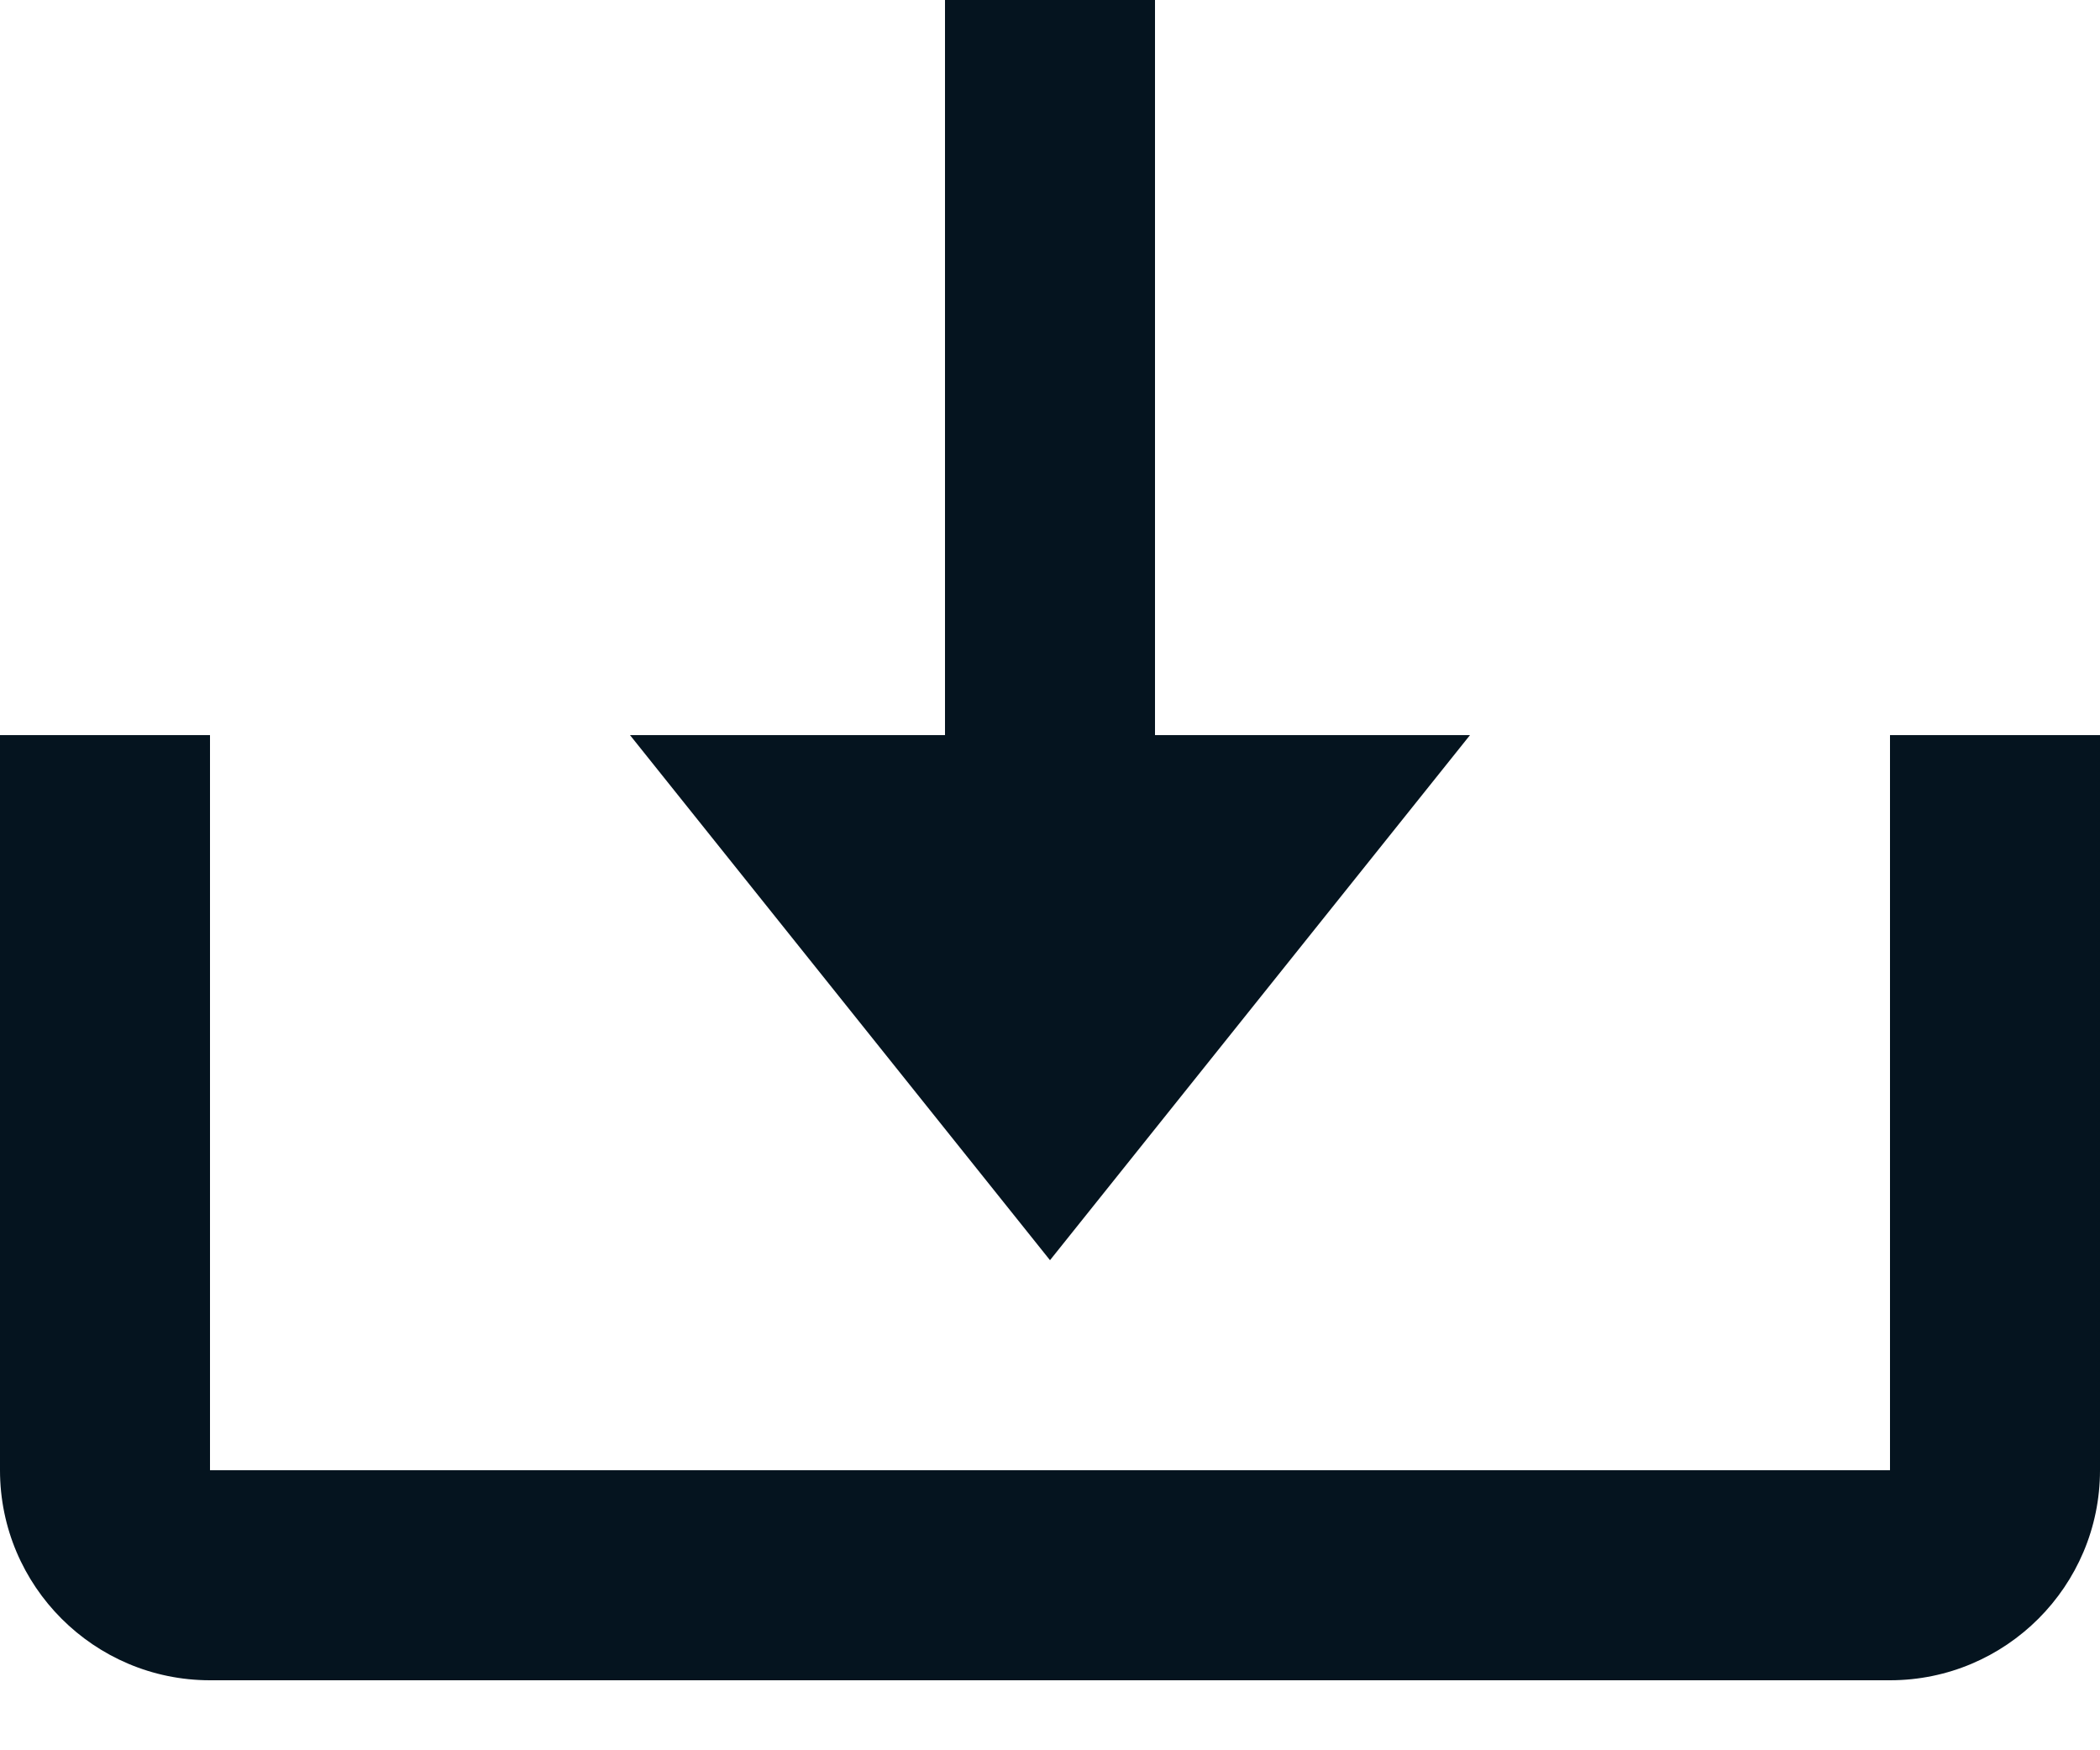 <svg width="24" height="20" viewBox="0 0 24 20" fill="none" xmlns="http://www.w3.org/2000/svg">
<g id="Group 1137">
<path id="Vector" d="M12 14.4L16.8 8.4H13.2V0H10.8V8.4H7.2L12 14.4Z" fill="#05141F"/>
<path id="Vector_2" d="M21.6 16.8H2.4V8.4H0V16.8C0 18.124 1.076 19.2 2.4 19.2H21.6C22.924 19.2 24 18.124 24 16.8V8.4H21.6V16.8Z" fill="#05141F"/>
</g>
</svg>
